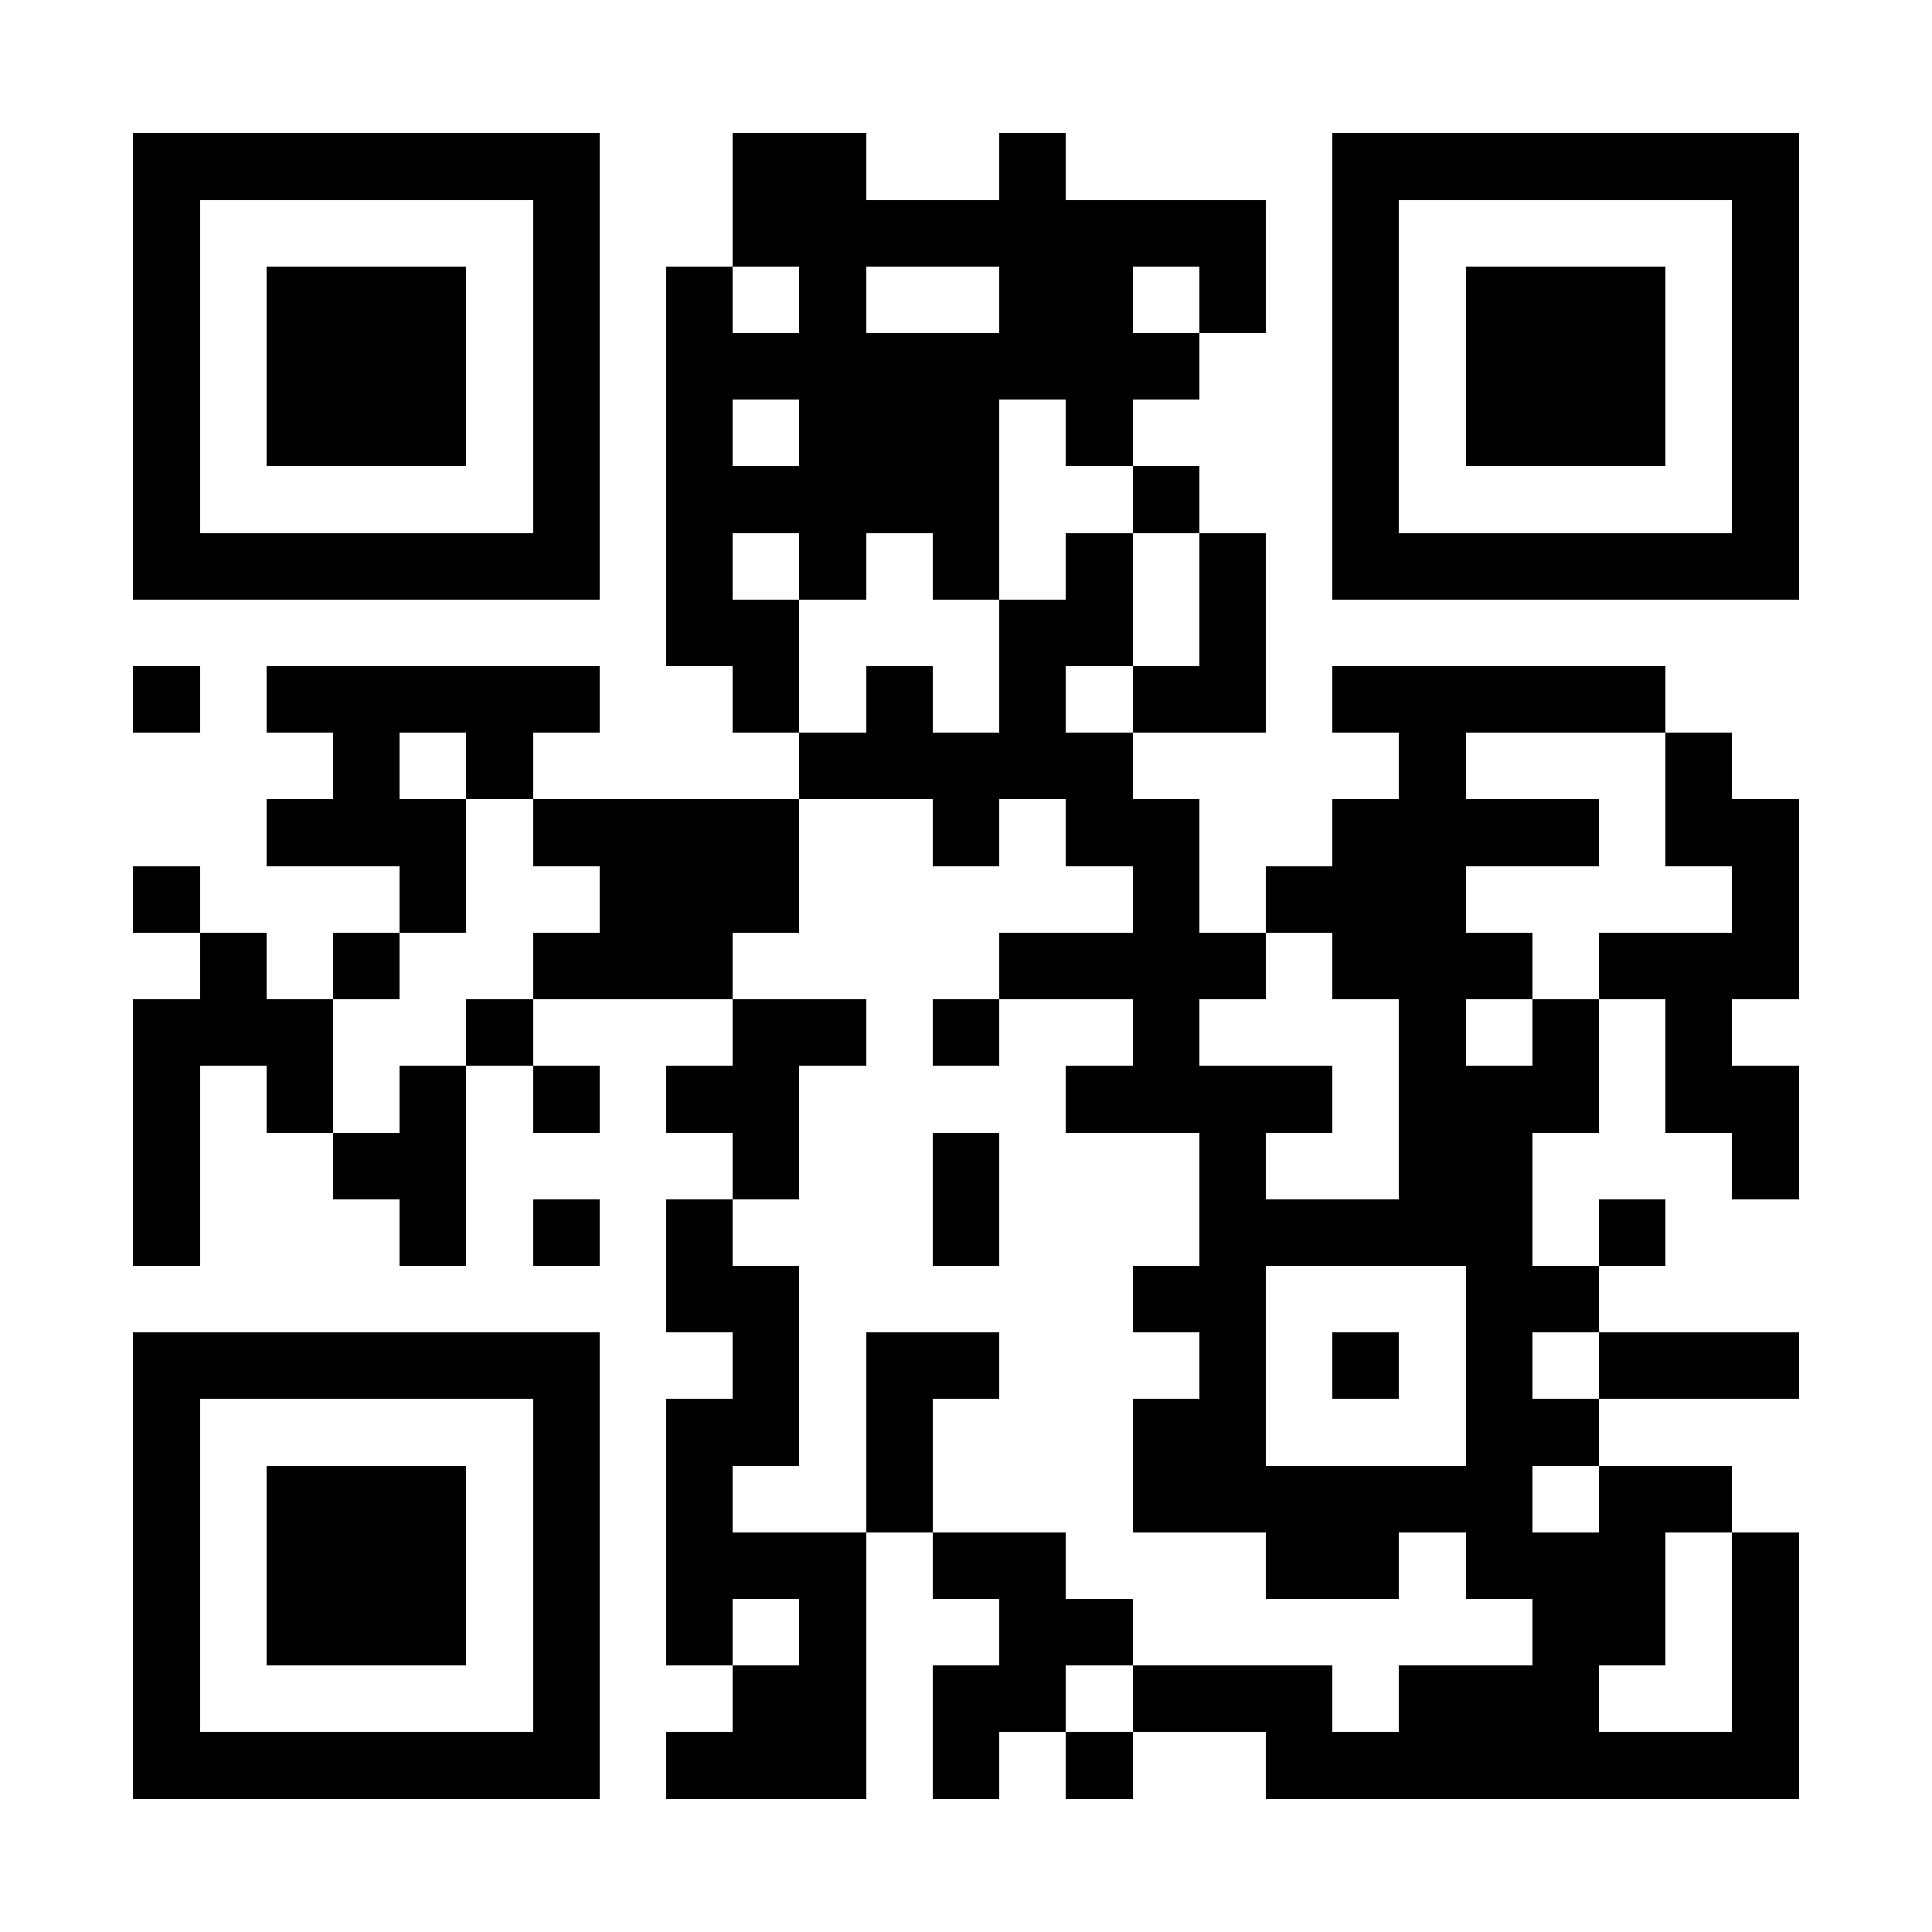 <?xml version="1.0" encoding="UTF-8"?>
<!DOCTYPE svg PUBLIC '-//W3C//DTD SVG 1.0//EN'
          'http://www.w3.org/TR/2001/REC-SVG-20010904/DTD/svg10.dtd'>
<svg fill="#fff" height="29" shape-rendering="crispEdges" style="fill: #fff;" viewBox="0 0 29 29" width="29" xmlns="http://www.w3.org/2000/svg" xmlns:xlink="http://www.w3.org/1999/xlink"
><path d="M0 0h29v29H0z"
  /><path d="M2 2.5h7m2 0h2m2 0h1m4 0h7M2 3.5h1m5 0h1m2 0h8m1 0h1m5 0h1M2 4.5h1m1 0h3m1 0h1m1 0h1m1 0h1m2 0h2m1 0h1m1 0h1m1 0h3m1 0h1M2 5.5h1m1 0h3m1 0h1m1 0h8m2 0h1m1 0h3m1 0h1M2 6.5h1m1 0h3m1 0h1m1 0h1m1 0h3m1 0h1m3 0h1m1 0h3m1 0h1M2 7.5h1m5 0h1m1 0h5m2 0h1m2 0h1m5 0h1M2 8.5h7m1 0h1m1 0h1m1 0h1m1 0h1m1 0h1m1 0h7M10 9.5h2m3 0h2m1 0h1M2 10.5h1m1 0h5m2 0h1m1 0h1m1 0h1m1 0h2m1 0h5M5 11.5h1m1 0h1m4 0h5m4 0h1m3 0h1M4 12.5h3m1 0h4m2 0h1m1 0h2m2 0h4m1 0h2M2 13.5h1m3 0h1m2 0h3m5 0h1m1 0h3m4 0h1M3 14.5h1m1 0h1m2 0h3m4 0h4m1 0h3m1 0h3M2 15.5h3m2 0h1m3 0h2m1 0h1m2 0h1m3 0h1m1 0h1m1 0h1M2 16.5h1m1 0h1m1 0h1m1 0h1m1 0h2m4 0h4m1 0h3m1 0h2M2 17.5h1m2 0h2m4 0h1m2 0h1m3 0h1m2 0h2m3 0h1M2 18.5h1m3 0h1m1 0h1m1 0h1m3 0h1m3 0h5m1 0h1M10 19.5h2m5 0h2m3 0h2M2 20.5h7m2 0h1m1 0h2m3 0h1m1 0h1m1 0h1m1 0h3M2 21.5h1m5 0h1m1 0h2m1 0h1m3 0h2m3 0h2M2 22.5h1m1 0h3m1 0h1m1 0h1m2 0h1m3 0h6m1 0h2M2 23.5h1m1 0h3m1 0h1m1 0h3m1 0h2m3 0h2m1 0h3m1 0h1M2 24.5h1m1 0h3m1 0h1m1 0h1m1 0h1m2 0h2m6 0h2m1 0h1M2 25.5h1m5 0h1m2 0h2m1 0h2m1 0h3m1 0h3m2 0h1M2 26.5h7m1 0h3m1 0h1m1 0h1m2 0h8" stroke="#000"
/></svg
>
